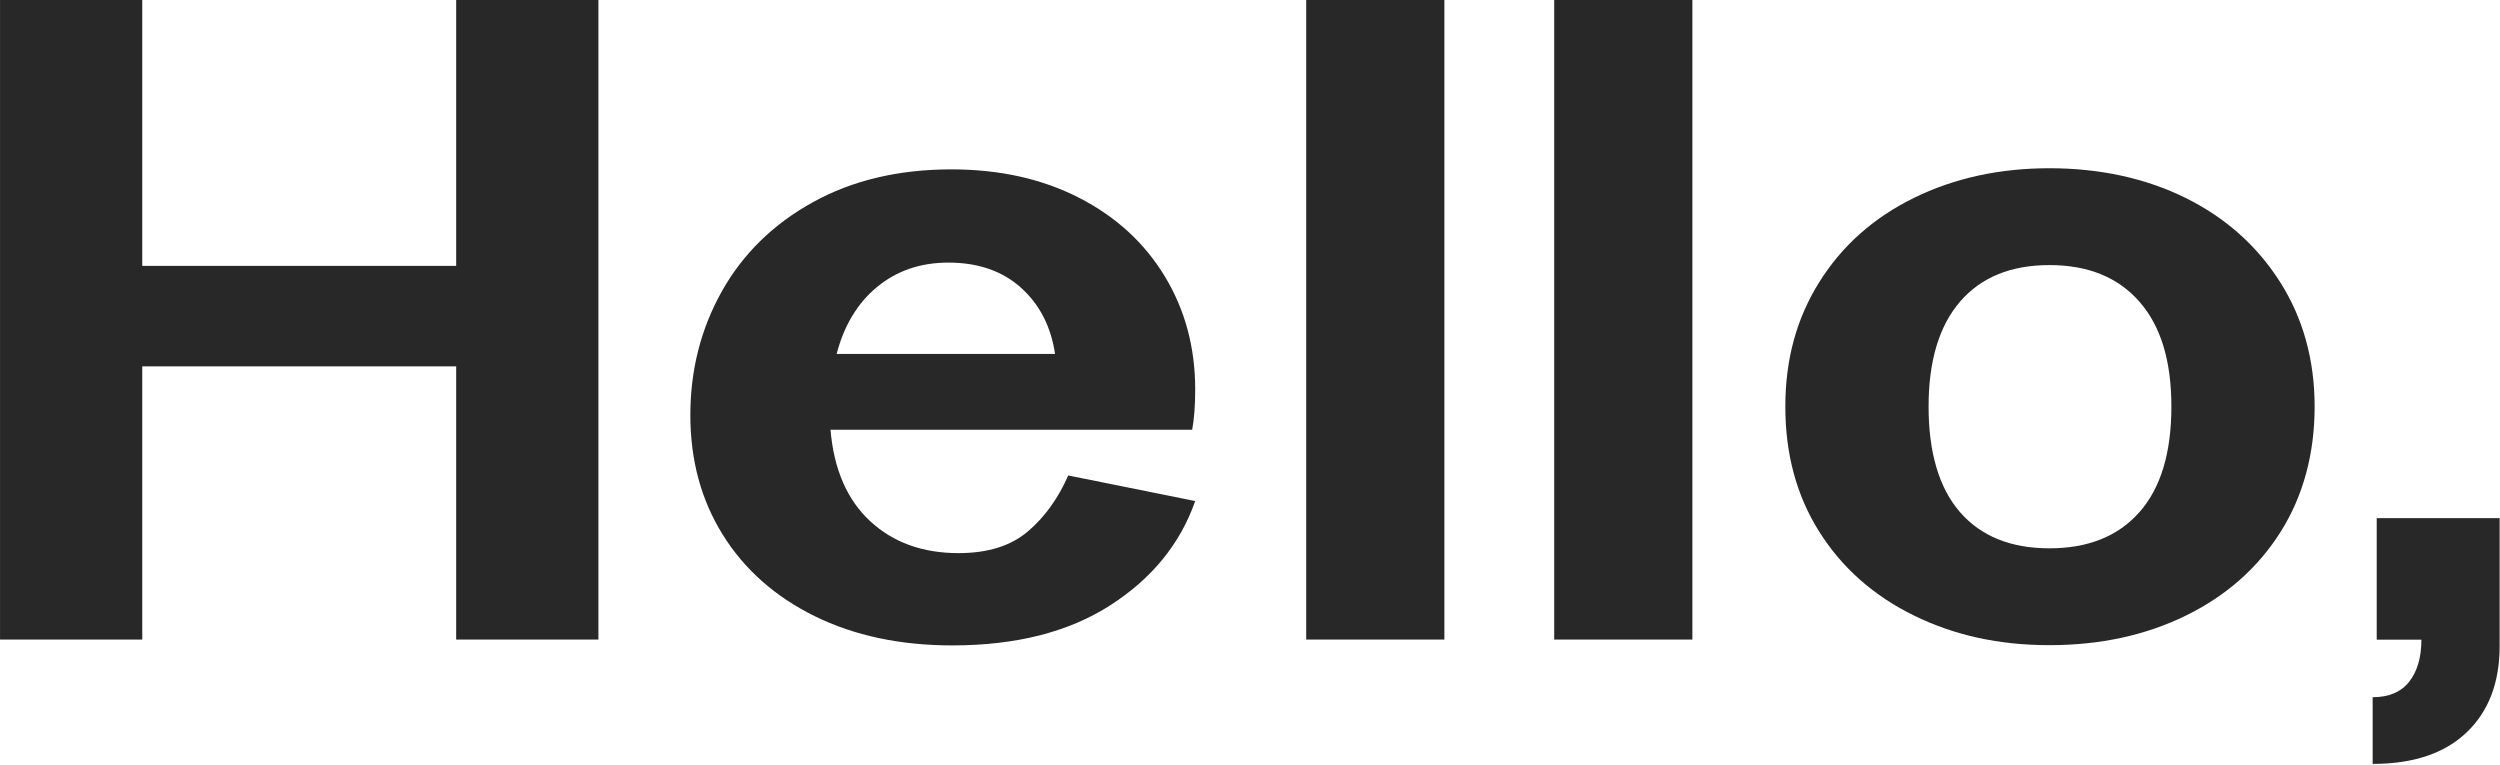<svg width="608" height="186" viewBox="0 0 608 186" fill="none" xmlns="http://www.w3.org/2000/svg">
<path d="M110.942 89.099H34.599V155.54H0.008V0H34.599V64.662H110.942V0H145.533V155.54H110.942V89.099Z" fill="#282828"/>
<path d="M198.158 149.856C188.52 145.117 181.071 138.526 175.798 130.076C170.526 121.633 167.893 111.934 167.893 100.967C167.893 90 170.445 79.966 175.55 70.858C180.654 61.75 188.029 54.528 197.661 49.192C207.3 43.856 218.537 41.191 231.386 41.191C243.08 41.191 253.417 43.487 262.39 48.078C271.364 52.669 278.323 59.038 283.266 67.186C288.21 75.334 290.675 84.516 290.675 94.738C290.675 98.591 290.426 101.846 289.936 104.517H201.98C202.8 114.149 206.017 121.552 211.619 126.74C217.214 131.929 224.38 134.519 233.112 134.519C240.192 134.519 245.793 132.781 249.911 129.297C254.028 125.821 257.319 121.263 259.791 115.632L290.675 121.854C287.048 132.224 280.176 140.667 270.048 147.185C259.919 153.702 247.11 156.964 231.628 156.964C218.94 156.964 207.783 154.594 198.151 149.856H198.158ZM256.587 86.087C255.6 79.422 252.839 74.052 248.312 69.978C243.778 65.904 237.894 63.864 230.647 63.864C223.89 63.864 218.127 65.831 213.351 69.75C208.576 73.677 205.278 79.12 203.471 86.08H256.594L256.587 86.087Z" fill="#282828"/>
<path d="M317.67 0H351.274V155.54H317.67V0Z" fill="#282828"/>
<path d="M377.984 0H411.588V155.54H377.984V0Z" fill="#282828"/>
<path d="M465.444 149.681C455.645 144.869 447.981 138.09 442.466 129.351C436.945 120.612 434.191 110.464 434.191 98.913C434.191 87.362 436.945 77.395 442.466 68.582C447.981 59.77 455.638 52.957 465.444 48.138C475.244 43.326 486.239 40.916 498.43 40.916C510.621 40.916 521.818 43.326 531.537 48.138C541.256 52.95 548.913 59.77 554.515 68.582C560.11 77.395 562.918 87.51 562.918 98.913C562.918 110.316 560.157 120.612 554.643 129.351C549.122 138.097 541.465 144.869 531.665 149.681C521.865 154.493 510.789 156.903 498.437 156.903C486.085 156.903 475.251 154.5 465.451 149.681H465.444ZM476.688 124.572C481.793 130.425 489.04 133.351 498.43 133.351C507.82 133.351 515.108 130.425 520.293 124.572C525.479 118.719 528.078 110.169 528.078 98.906C528.078 87.644 525.485 79.281 520.293 73.354C515.108 67.434 507.814 64.468 498.43 64.468C489.047 64.468 481.793 67.434 476.688 73.354C471.584 79.281 469.031 87.798 469.031 98.906C469.031 110.014 471.584 118.719 476.688 124.572Z" fill="#282828"/>
<path d="M585.922 165.782C587.897 163.265 588.884 159.856 588.884 155.56H578.017V126.008H607.913V157.117C607.913 166.004 605.233 173.004 599.886 178.118C594.533 183.226 586.916 185.783 577.029 185.783V169.561C580.985 169.561 583.948 168.299 585.922 165.782Z" fill="#282828"/>
</svg>
